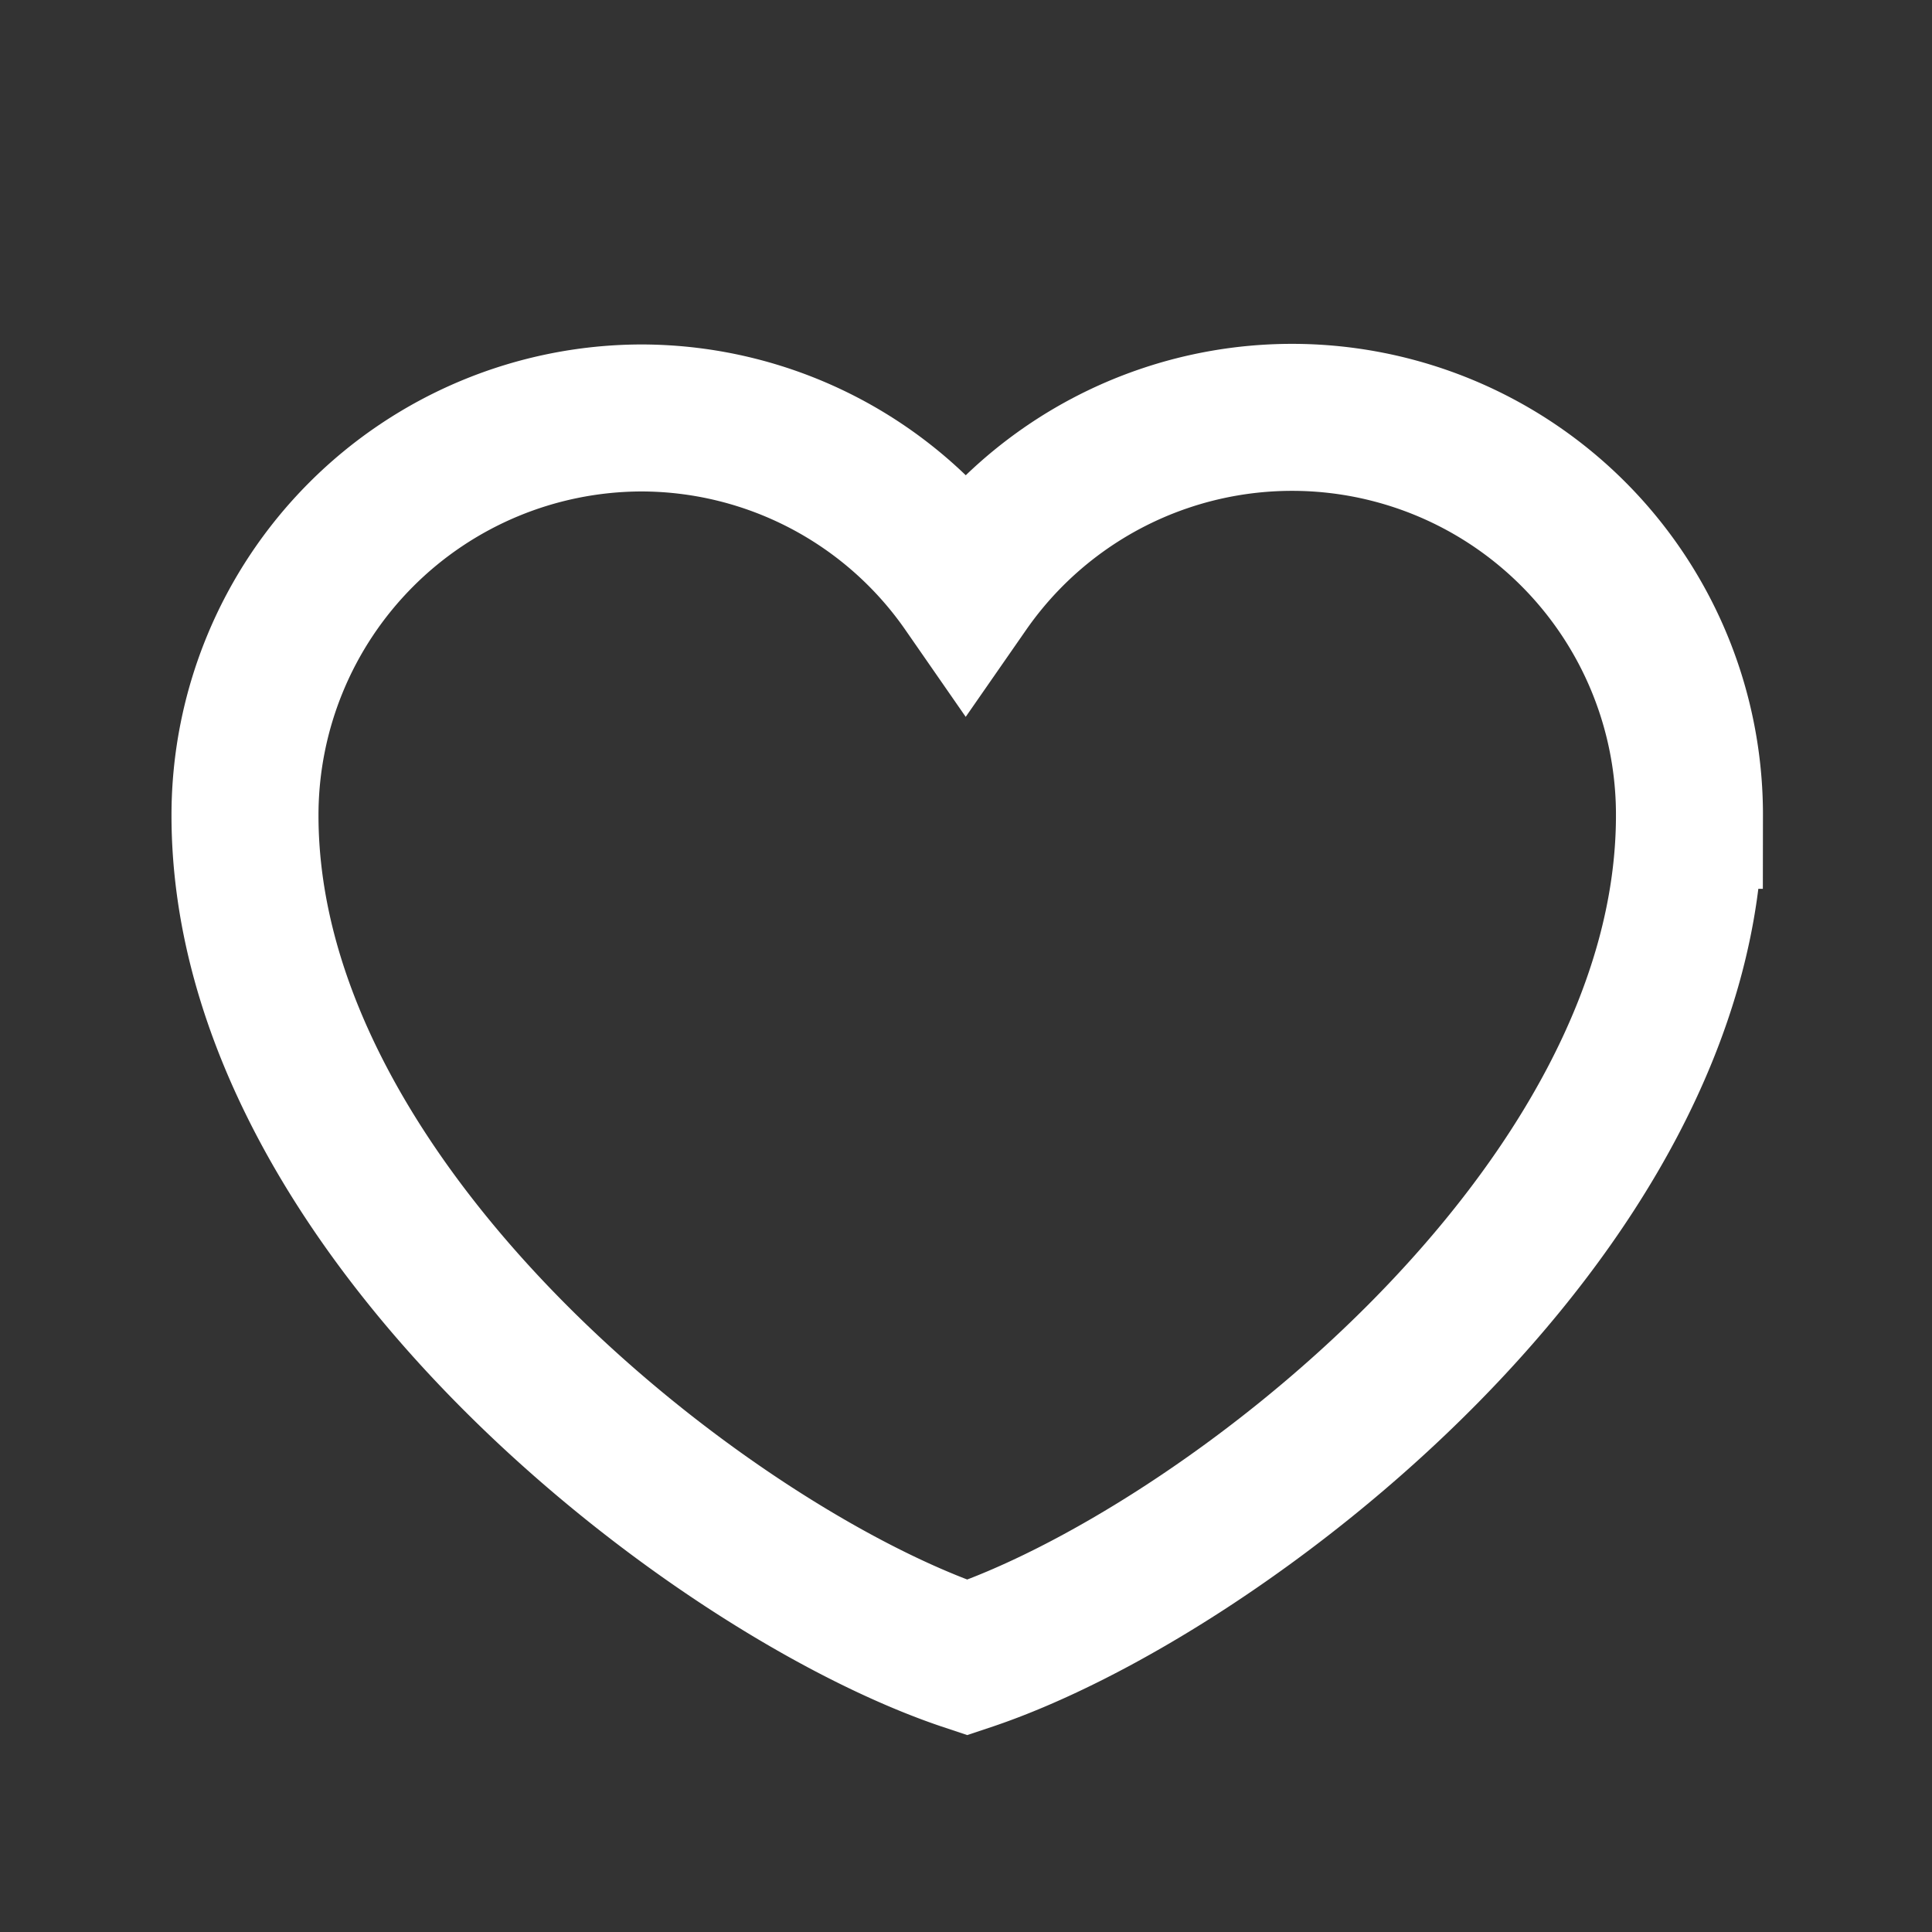 <svg xmlns="http://www.w3.org/2000/svg" viewBox="0 0 39.43 39.43"><rect x="0" y="0" width="39.43" height="39.43" fill="#333333" stroke="none"/><defs><style>.cls-1,.cls-2{fill:none;}.cls-1{stroke:#fff;stroke-miterlimit:10;stroke-width:3px;}</style></defs><g id="图层_2" data-name="图层 2"><g id="画册"><path class="cls-1" d="M13.08,8.53A8.11,8.11,0,0,0,5,16.64c0,8.1,9.58,15.47,14.74,17.19,5.16-1.72,14.74-9.09,14.74-17.19A8.11,8.11,0,0,0,19.71,12,8.07,8.07,0,0,0,13.08,8.53Z"/><rect class="cls-2" width="39.43" height="39.43"/></g></g></svg>